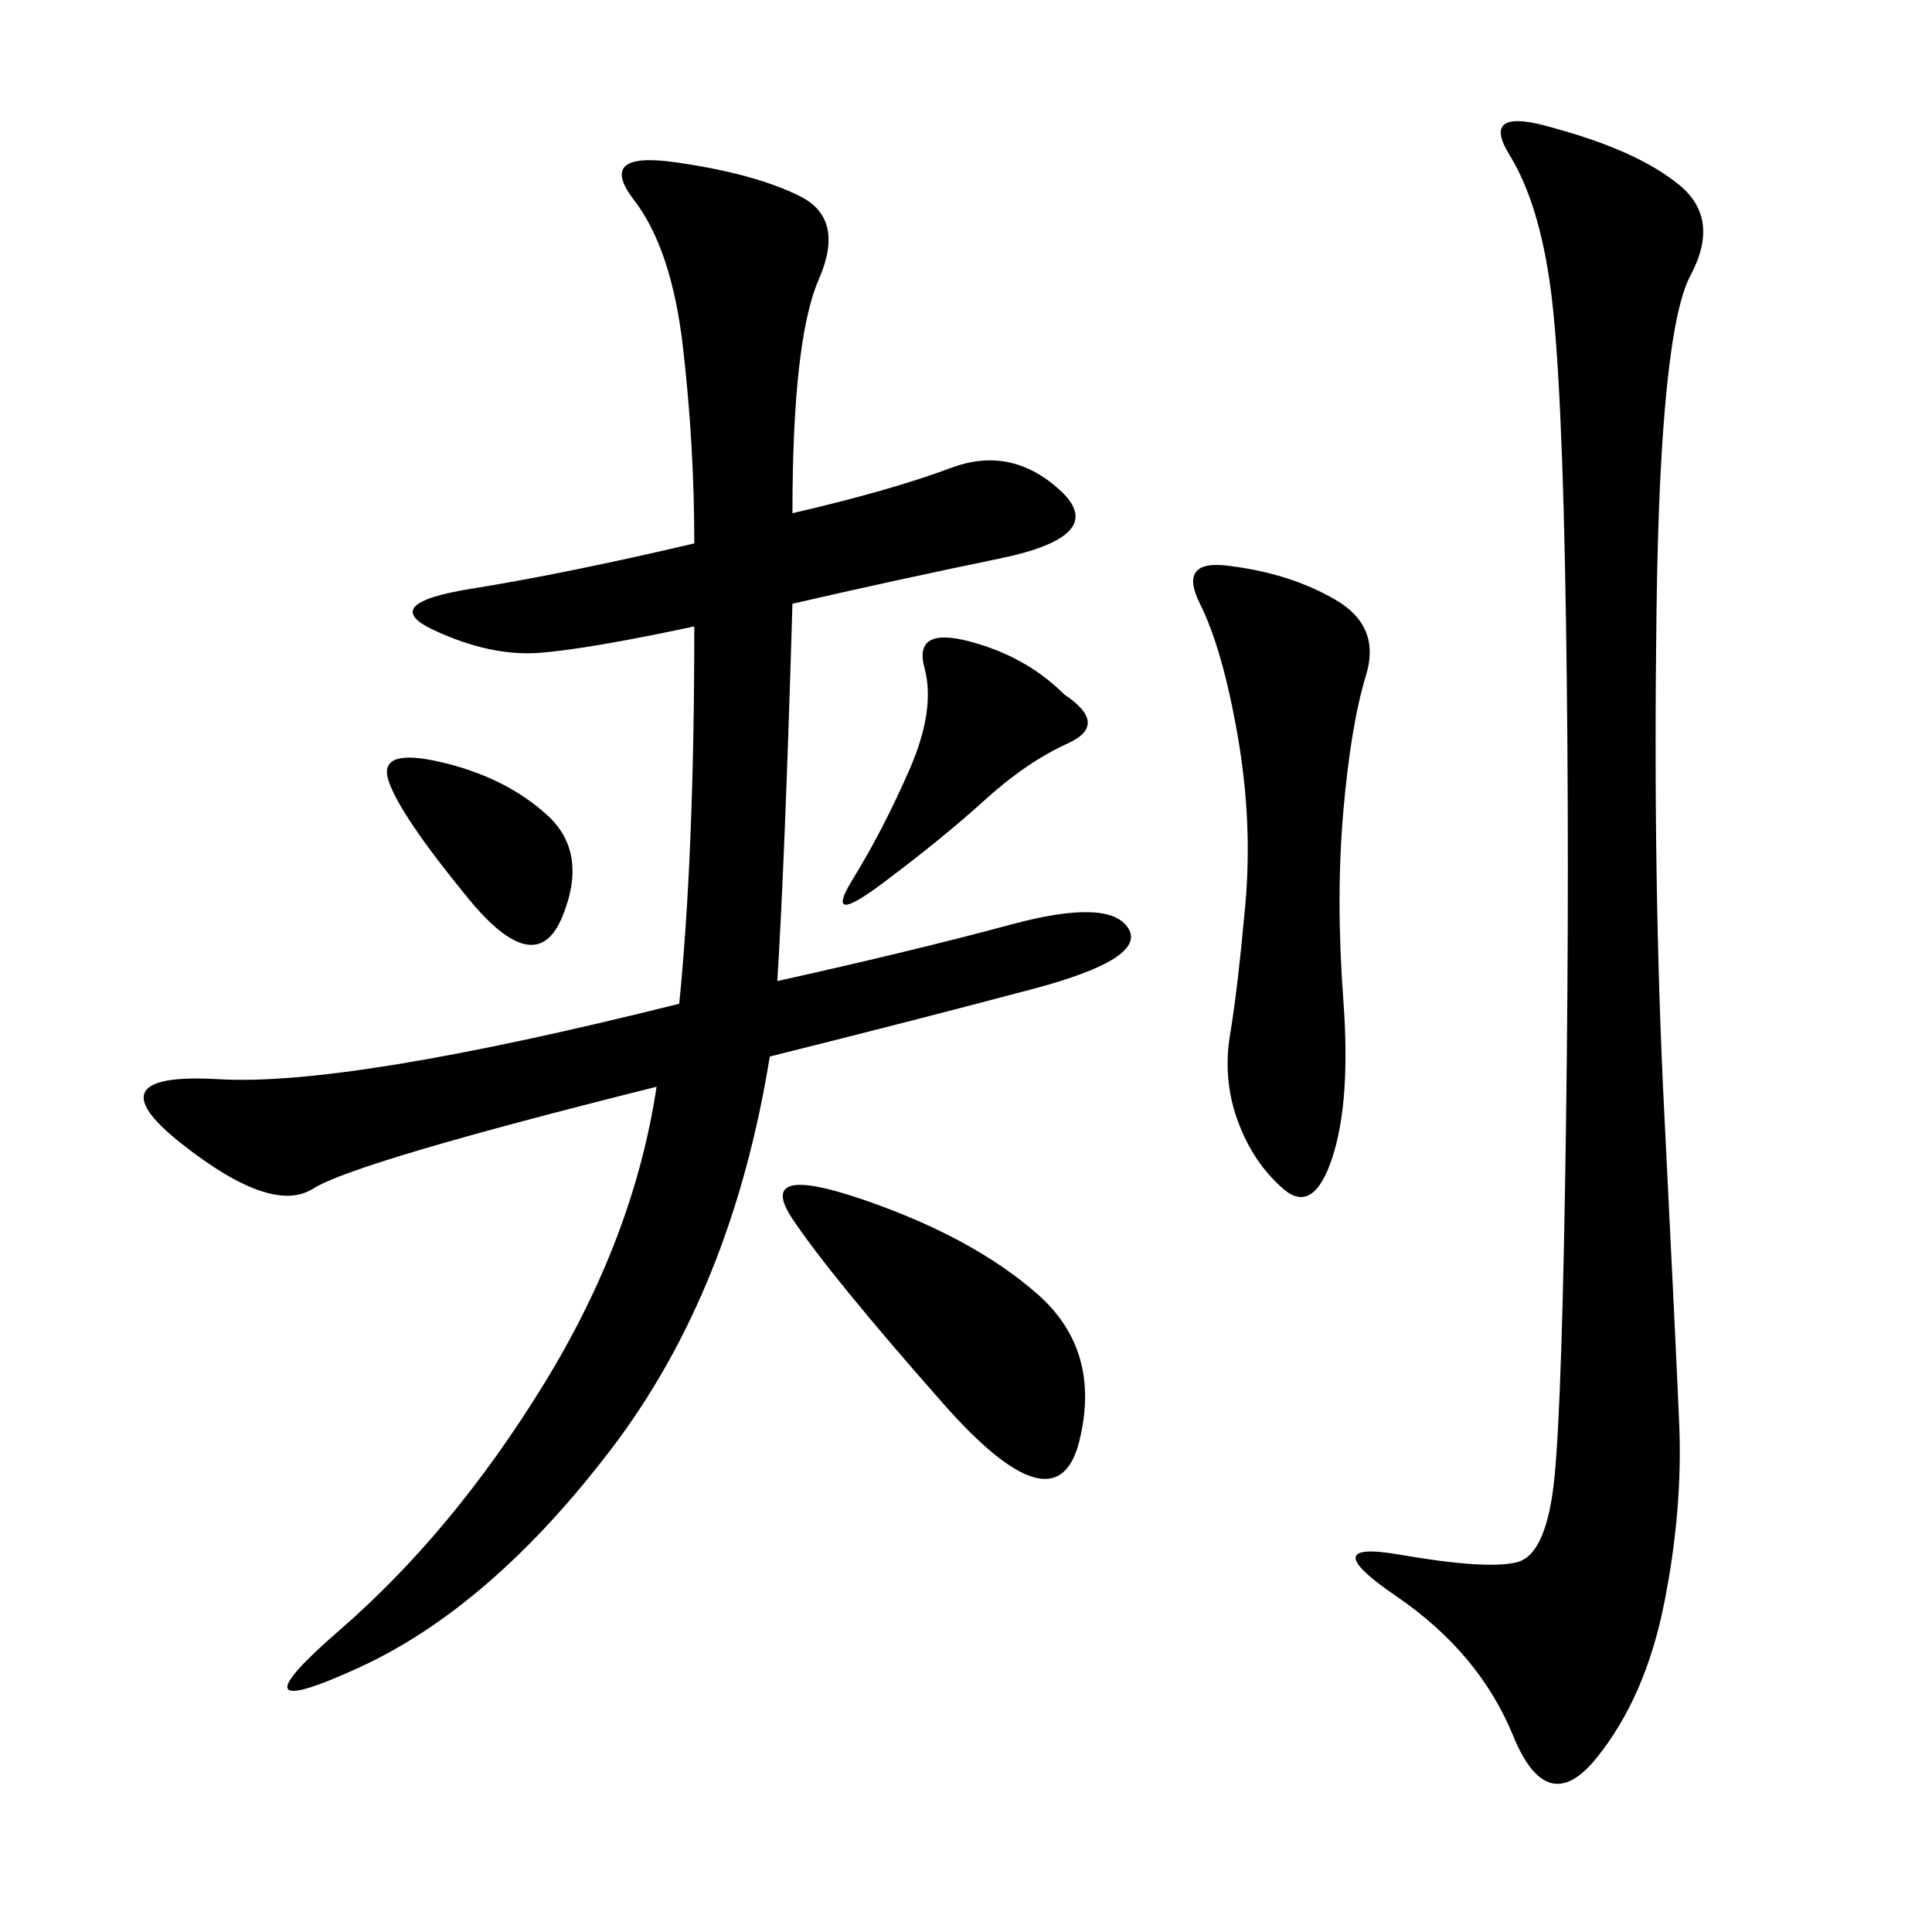 <svg xmlns="http://www.w3.org/2000/svg" xmlns:xlink="http://www.w3.org/1999/xlink" width="300" height="300"><path d="M123.05 79.69Q138.28 76.17 147.66 72.66Q157.03 69.14 164.65 76.17Q172.27 83.20 155.27 86.72Q138.28 90.23 123.05 93.75L123.05 93.75Q121.88 133.59 120.70 152.34L120.70 152.34Q141.80 147.66 157.03 143.55Q172.27 139.45 175.20 144.14Q178.13 148.83 160.55 153.52Q142.97 158.20 119.53 164.06L119.53 164.06Q113.67 200.39 94.92 225Q76.17 249.61 55.66 258.98Q35.16 268.36 52.73 253.13Q70.31 237.89 84.38 215.04Q98.44 192.19 101.95 168.75L101.95 168.75Q55.08 180.47 48.63 184.57Q42.19 188.67 28.13 177.54Q14.06 166.41 33.98 167.58Q53.91 168.75 105.47 155.86L105.47 155.86Q107.81 132.42 107.81 97.27L107.81 97.27Q91.41 100.78 83.79 101.37Q76.17 101.95 67.38 97.85Q58.59 93.75 73.24 91.41Q87.89 89.06 107.81 84.38L107.81 84.38Q107.81 69.14 106.05 53.91Q104.30 38.67 98.44 31.05Q92.58 23.44 104.88 25.20Q117.19 26.95 124.22 30.47Q131.25 33.98 127.15 43.36Q123.05 52.73 123.05 79.69L123.05 79.69ZM241.41 19.92Q254.30 23.44 260.74 28.71Q267.19 33.98 262.50 42.77Q257.81 51.56 257.23 94.34Q256.64 137.11 258.40 172.27Q260.16 207.42 260.74 220.90Q261.33 234.38 258.40 249.02Q255.47 263.67 247.85 273.05Q240.23 282.42 234.96 269.53Q229.69 256.64 216.80 247.85Q203.91 239.06 217.38 241.41Q230.86 243.75 235.55 242.58Q240.23 241.41 241.41 229.10Q242.58 216.80 243.16 175.20Q243.75 133.59 243.16 96.09Q242.58 58.59 240.82 45.12Q239.06 31.64 234.38 24.02Q229.69 16.41 241.41 19.92L241.41 19.92ZM191.02 87.89Q200.39 89.06 207.42 93.16Q214.45 97.27 212.11 104.88Q209.77 112.50 208.59 125.98Q207.42 139.45 208.59 155.27Q209.77 171.09 206.84 179.88Q203.91 188.67 199.22 184.57Q194.53 180.47 192.19 174.02Q189.84 167.58 191.02 160.55Q192.19 153.52 193.36 140.63Q194.53 127.73 192.19 114.26Q189.84 100.78 186.33 93.75Q182.81 86.72 191.02 87.89L191.02 87.89ZM146.48 217.97Q128.91 198.05 123.05 189.26Q117.19 180.47 134.18 186.33Q151.17 192.19 161.13 200.98Q171.09 209.77 167.58 223.83Q164.06 237.89 146.48 217.97L146.48 217.97ZM165.23 107.81Q172.27 112.50 165.82 115.43Q159.38 118.36 152.93 124.22Q146.48 130.08 137.11 137.11Q127.73 144.14 132.42 136.52Q137.11 128.91 141.21 119.53Q145.31 110.16 143.55 103.71Q141.80 97.27 150.59 99.61Q159.38 101.95 165.23 107.81L165.23 107.81ZM72.66 139.45Q62.11 126.56 60.35 121.29Q58.59 116.02 68.55 118.36Q78.52 120.70 84.96 126.56Q91.41 132.42 87.30 142.38Q83.20 152.34 72.66 139.45L72.66 139.45Z"/></svg>